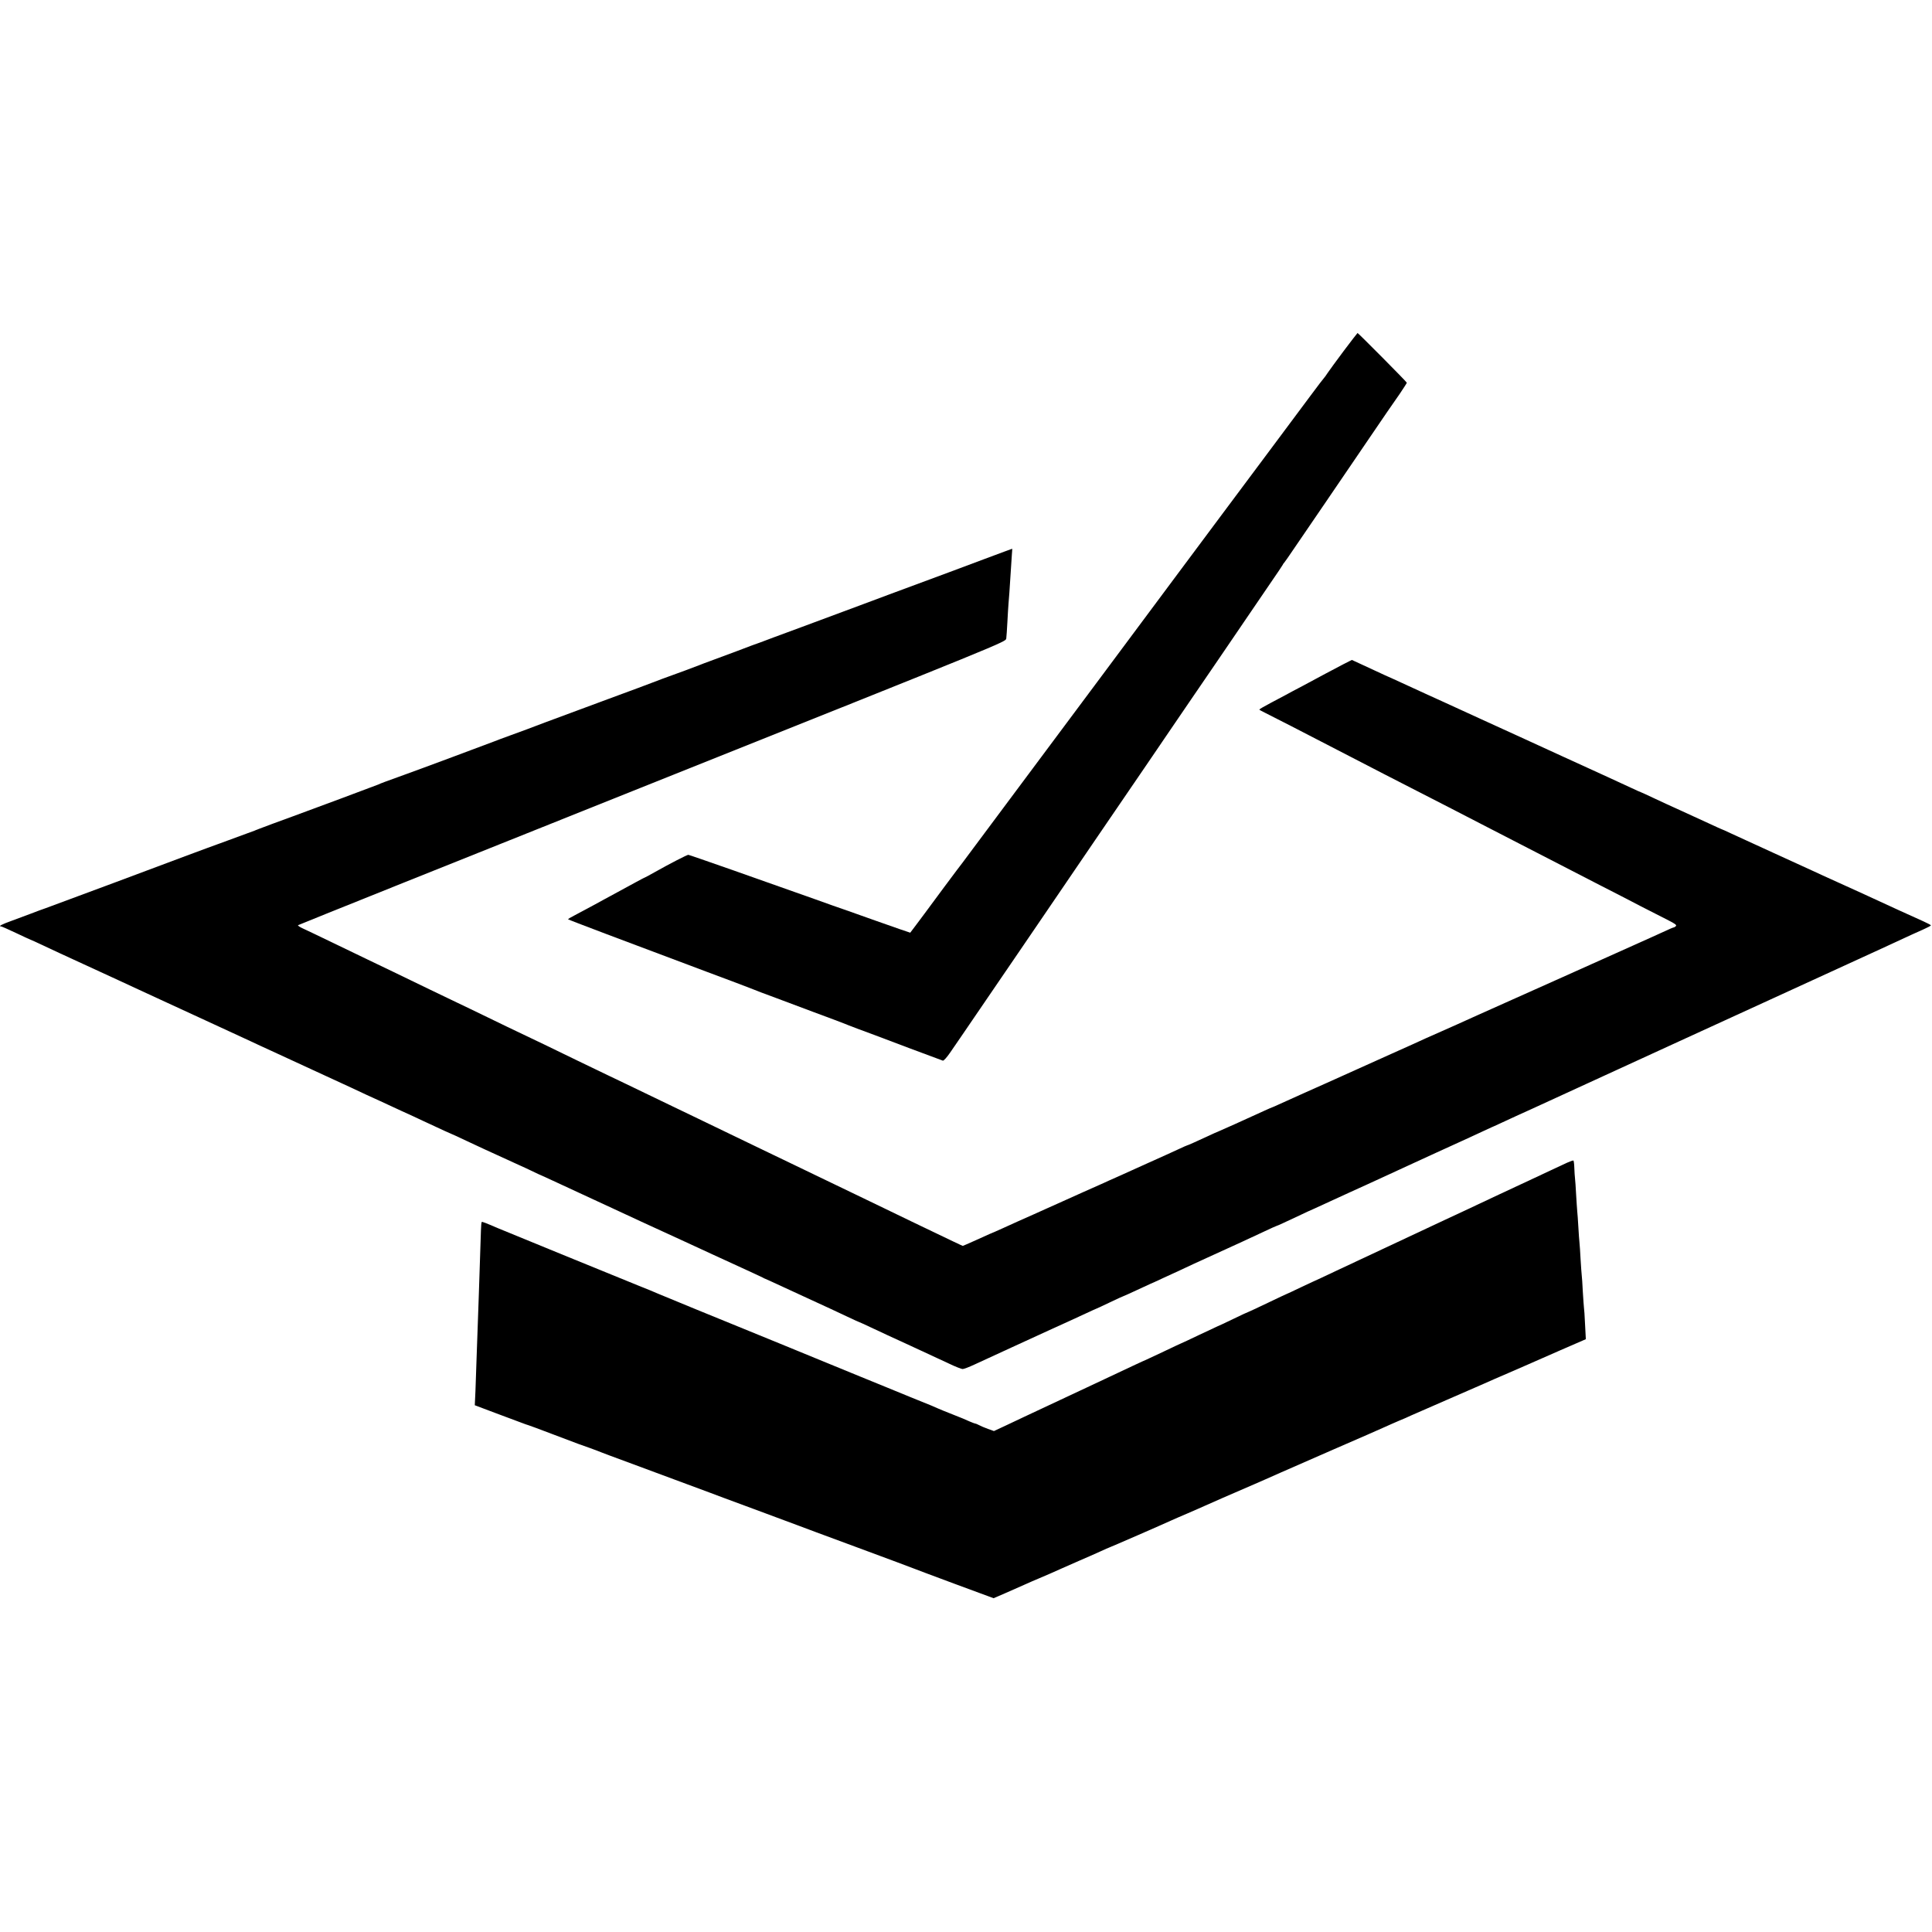 <?xml version="1.0" standalone="no"?>
<!DOCTYPE svg PUBLIC "-//W3C//DTD SVG 20010904//EN"
 "http://www.w3.org/TR/2001/REC-SVG-20010904/DTD/svg10.dtd">
<svg version="1.0" xmlns="http://www.w3.org/2000/svg"
 width="1729pt" height="1729pt" viewBox="0 0 1729 1729"
 preserveAspectRatio="xMidYMid meet">
<g transform="translate(0,1729) scale(0.1,-0.1)"
fill="#000000" stroke="none">
<path d="M12025 14149 c-66 -89 -131 -177 -144 -197 -13 -21 -27 -39 -30 -42
-4 -3 -59 -75 -122 -160 -64 -85 -216 -290 -339 -455 -123 -165 -323 -433
-444 -595 -121 -162 -298 -401 -395 -530 -96 -129 -258 -347 -361 -485 -102
-137 -265 -356 -361 -485 -97 -129 -281 -377 -410 -550 -530 -710 -707 -948
-749 -1005 -24 -33 -48 -64 -52 -70 -11 -12 -323 -431 -346 -464 -9 -13 -41
-55 -71 -95 -30 -39 -54 -72 -55 -73 -1 -1 -141 48 -311 108 -171 61 -341 121
-380 134 -38 14 -113 40 -165 59 -457 163 -1121 396 -1130 396 -12 0 -167 -80
-302 -156 -43 -24 -79 -44 -81 -44 -3 0 -40 -20 -83 -43 -44 -24 -119 -65
-169 -92 -49 -26 -103 -56 -120 -65 -27 -16 -97 -53 -267 -144 -32 -16 -56
-31 -54 -33 4 -5 512 -197 1236 -468 201 -75 374 -140 385 -145 11 -5 58 -23
105 -41 47 -17 112 -41 145 -54 33 -13 177 -67 320 -120 143 -53 269 -100 280
-105 19 -9 205 -79 275 -104 19 -7 161 -61 315 -119 154 -58 286 -107 293
-109 8 -2 37 31 65 72 29 41 172 251 318 465 147 215 299 437 338 495 40 58
115 168 167 245 52 77 158 232 235 345 77 113 183 268 235 345 52 77 160 235
239 350 79 116 187 273 239 350 52 77 147 217 211 310 64 94 150 220 191 280
41 61 144 211 229 335 84 124 198 290 252 370 54 80 149 218 210 308 62 90
113 166 113 168 0 3 6 12 13 19 6 7 45 62 85 122 60 88 241 353 282 413 21 31
267 392 378 555 164 241 216 317 289 421 34 51 63 95 63 99 0 7 -435 445 -441
445 -2 -1 -58 -73 -124 -161z"/>
<path d="M8815 12289 c-205 -77 -352 -132 -855 -318 -41 -16 -160 -60 -265
-99 -104 -39 -343 -127 -530 -197 -187 -69 -347 -128 -355 -132 -8 -3 -19 -7
-25 -9 -5 -1 -89 -32 -185 -69 -96 -36 -206 -77 -245 -91 -38 -14 -79 -29 -90
-34 -11 -4 -72 -27 -135 -51 -172 -62 -273 -100 -295 -109 -11 -5 -186 -70
-390 -145 -576 -213 -687 -255 -725 -270 -19 -7 -87 -32 -150 -55 -63 -23
-131 -48 -150 -56 -46 -18 -689 -258 -805 -299 -164 -59 -210 -76 -230 -86
-16 -7 -624 -234 -765 -285 -84 -30 -286 -105 -300 -111 -8 -3 -17 -7 -20 -8
-3 -1 -12 -4 -20 -8 -8 -3 -78 -29 -155 -57 -77 -28 -147 -54 -155 -57 -8 -3
-19 -7 -25 -9 -5 -1 -136 -50 -290 -107 -154 -58 -433 -162 -620 -232 -447
-166 -607 -225 -625 -232 -8 -3 -19 -7 -25 -9 -5 -1 -53 -19 -105 -39 -52 -20
-133 -50 -180 -67 -81 -29 -117 -48 -93 -48 6 0 68 -27 137 -60 70 -33 128
-60 130 -60 2 0 51 -22 108 -49 56 -27 218 -102 358 -166 140 -65 282 -130
315 -145 33 -15 119 -55 190 -88 72 -33 159 -73 195 -90 36 -17 214 -99 395
-182 182 -84 364 -168 405 -187 41 -20 127 -59 190 -88 63 -29 144 -66 180
-83 36 -16 124 -57 195 -90 151 -69 241 -111 345 -159 41 -20 100 -47 130 -61
30 -13 87 -39 125 -57 39 -18 124 -58 190 -88 66 -30 154 -70 195 -90 165 -77
252 -117 255 -117 2 0 61 -27 132 -61 70 -33 144 -67 163 -76 19 -8 67 -30
105 -48 39 -18 117 -54 175 -80 58 -26 116 -53 130 -60 14 -7 43 -21 65 -31
22 -9 81 -36 130 -59 50 -23 115 -53 145 -67 30 -14 87 -40 125 -58 86 -40
226 -105 268 -124 18 -8 131 -61 252 -117 121 -56 297 -136 390 -179 94 -43
211 -97 260 -120 50 -23 164 -76 255 -117 91 -42 174 -80 185 -86 11 -6 22
-12 25 -12 3 -1 30 -13 60 -27 30 -14 170 -78 310 -143 140 -64 302 -139 358
-166 57 -27 105 -49 107 -49 2 0 53 -23 112 -51 59 -28 216 -101 348 -161 132
-61 287 -133 345 -160 58 -28 114 -50 125 -50 11 0 58 18 105 40 47 22 195 90
330 152 135 62 297 136 360 165 63 29 138 63 165 75 28 13 92 42 143 66 52 24
95 44 97 44 2 0 55 25 118 55 63 30 117 55 120 55 3 0 57 25 122 55 64 30 118
55 119 55 2 0 53 23 112 51 60 27 132 61 159 73 28 13 79 37 115 54 36 16 92
42 125 57 231 105 425 194 513 236 57 27 106 49 109 49 4 0 63 27 218 100 33
16 87 41 120 55 33 15 94 43 135 62 41 19 118 54 170 78 52 24 127 57 165 75
39 18 122 56 185 85 63 29 144 66 180 83 142 65 367 169 485 222 28 12 97 45
154 71 57 27 105 49 106 49 2 0 45 20 97 44 51 24 116 53 143 66 28 12 79 36
115 52 36 17 112 52 170 78 144 66 234 107 305 140 33 15 416 191 850 390 435
199 815 374 845 387 54 25 853 391 960 440 30 14 89 41 130 60 115 54 189 87
258 118 34 15 62 30 62 34 0 3 -31 19 -68 36 -56 24 -350 159 -547 250 -27 12
-102 46 -165 75 -63 29 -140 63 -170 77 -30 14 -82 38 -115 53 -106 48 -156
71 -350 160 -104 48 -212 97 -240 110 -27 12 -87 40 -133 61 -46 22 -85 39
-87 39 -2 0 -45 20 -97 44 -51 24 -165 76 -253 116 -88 40 -207 94 -263 121
-57 27 -105 49 -107 49 -2 0 -41 17 -87 39 -45 21 -139 64 -208 96 -69 31
-147 67 -175 80 -27 12 -131 60 -230 105 -99 45 -207 95 -240 110 -33 15 -87
40 -120 55 -96 43 -645 295 -700 320 -27 13 -102 47 -165 75 -63 29 -157 72
-209 96 -51 24 -95 44 -96 44 -3 0 -59 26 -279 128 l-78 36 -77 -39 c-42 -22
-114 -60 -161 -85 -47 -26 -138 -74 -203 -109 -65 -34 -133 -70 -150 -80 -18
-10 -78 -42 -134 -71 -57 -30 -103 -57 -103 -60 0 -3 24 -16 53 -30 49 -24
338 -172 652 -335 330 -171 446 -231 995 -512 113 -58 268 -138 345 -178 191
-99 363 -187 1015 -523 102 -52 262 -134 355 -183 94 -48 205 -105 247 -126
59 -30 75 -42 66 -51 -7 -7 -16 -12 -20 -12 -4 0 -40 -15 -80 -34 -40 -19
-161 -73 -268 -121 -351 -157 -567 -254 -640 -287 -60 -27 -590 -264 -760
-340 -74 -33 -162 -73 -195 -88 -33 -15 -94 -42 -135 -60 -41 -18 -104 -46
-140 -62 -36 -17 -175 -80 -310 -140 -135 -60 -270 -121 -300 -135 -30 -14
-93 -42 -140 -63 -47 -21 -110 -49 -140 -63 -30 -13 -118 -53 -195 -87 -77
-34 -173 -78 -213 -96 -41 -19 -75 -34 -77 -34 -2 0 -32 -13 -67 -29 -152 -70
-421 -191 -424 -191 -2 0 -36 -15 -76 -34 -119 -55 -188 -86 -193 -86 -2 0
-37 -15 -77 -34 -40 -19 -164 -75 -276 -125 -112 -50 -224 -101 -250 -113 -26
-11 -69 -31 -97 -43 -27 -13 -70 -32 -95 -43 -25 -11 -85 -38 -135 -60 -49
-22 -121 -54 -160 -72 -72 -32 -89 -40 -185 -83 -30 -13 -75 -34 -100 -45 -25
-11 -85 -38 -135 -60 -49 -22 -117 -53 -150 -68 -33 -15 -62 -28 -65 -29 -10
-3 -57 -24 -167 -74 -62 -28 -115 -51 -117 -51 -3 0 -85 39 -466 222 -69 33
-177 85 -240 116 -63 30 -189 91 -280 135 -91 43 -223 108 -295 142 -71 34
-193 93 -270 130 -77 37 -194 93 -260 125 -66 32 -192 92 -280 135 -88 43
-214 103 -280 135 -66 32 -183 88 -260 125 -379 183 -457 220 -545 262 -52 25
-174 84 -270 130 -205 100 -412 200 -525 253 -44 21 -170 81 -280 135 -110 53
-231 112 -270 130 -38 18 -151 72 -250 120 -243 118 -451 218 -560 270 -49 24
-187 90 -305 147 -118 57 -239 115 -268 128 -29 13 -49 27 -45 30 5 4 1431
576 3170 1271 3158 1262 3163 1264 3168 1294 2 17 7 82 10 145 3 63 8 138 10
165 5 52 10 127 20 285 3 52 8 121 10 153 3 31 4 57 3 56 -2 0 -111 -41 -243
-90z"/>
<path d="M14023 6884 c-29 -13 -96 -45 -150 -70 -54 -26 -125 -59 -158 -74
-33 -15 -100 -47 -150 -70 -49 -23 -117 -55 -150 -70 -33 -15 -109 -51 -170
-80 -128 -60 -199 -94 -310 -145 -209 -98 -853 -400 -975 -457 -47 -22 -110
-52 -140 -66 -30 -13 -111 -51 -179 -83 -68 -33 -125 -59 -126 -59 -2 0 -78
-36 -170 -80 -92 -44 -169 -80 -171 -80 -3 0 -66 -29 -140 -65 -74 -36 -137
-65 -139 -65 -1 0 -73 -34 -160 -75 -86 -41 -158 -75 -160 -75 -2 0 -74 -34
-160 -75 -87 -41 -159 -75 -160 -75 -2 0 -52 -23 -112 -51 -158 -75 -270 -127
-338 -159 -33 -15 -177 -83 -320 -150 -143 -67 -287 -135 -320 -150 -33 -15
-107 -50 -165 -78 l-105 -49 -53 19 c-30 11 -66 26 -80 34 -15 8 -30 14 -35
14 -4 0 -26 9 -50 19 -23 11 -89 39 -147 61 -58 23 -121 48 -140 57 -19 8 -44
19 -55 24 -11 5 -99 40 -195 79 -96 39 -184 75 -195 80 -11 5 -121 50 -245
100 -262 107 -255 104 -300 123 -19 8 -208 85 -419 172 -591 241 -1063 434
-1096 449 -16 8 -97 41 -180 74 -144 58 -1208 493 -1250 511 -109 47 -140 59
-144 55 -3 -3 -6 -37 -7 -77 -3 -90 -13 -399 -19 -577 -7 -189 -14 -378 -20
-565 -3 -88 -7 -219 -10 -291 l-6 -130 183 -69 c101 -37 206 -77 233 -87 28
-11 57 -21 65 -23 8 -2 105 -38 215 -80 110 -42 211 -80 225 -85 34 -11 190
-68 215 -79 22 -9 44 -17 325 -121 475 -176 626 -232 647 -240 11 -5 187 -70
390 -145 202 -75 378 -140 390 -145 12 -5 248 -93 525 -195 276 -102 512 -190
523 -195 11 -5 175 -66 363 -136 l344 -127 111 48 c62 27 139 61 172 76 33 15
88 39 122 53 62 26 149 64 208 91 17 8 84 37 150 66 66 28 153 67 193 85 41
19 75 34 77 34 4 0 489 211 555 242 25 11 90 40 145 63 55 24 125 54 155 68
49 23 235 103 440 192 79 34 116 51 245 108 44 19 258 113 475 208 217 94 423
184 457 200 34 16 91 40 125 55 35 14 81 34 103 45 22 10 164 72 316 138 152
66 302 132 335 146 79 35 101 45 229 100 61 26 137 59 170 74 33 15 163 72
289 127 l228 99 -7 134 c-3 73 -8 141 -10 150 -1 9 -6 72 -10 141 -3 69 -8
136 -10 150 -2 14 -6 77 -10 140 -3 63 -8 131 -10 150 -2 19 -7 82 -10 140 -3
58 -8 121 -10 140 -2 19 -6 87 -10 150 -3 63 -8 129 -10 145 -2 17 -5 58 -6
93 -1 34 -5 64 -8 66 -3 2 -29 -7 -58 -20z"/>
</g>
</svg>
